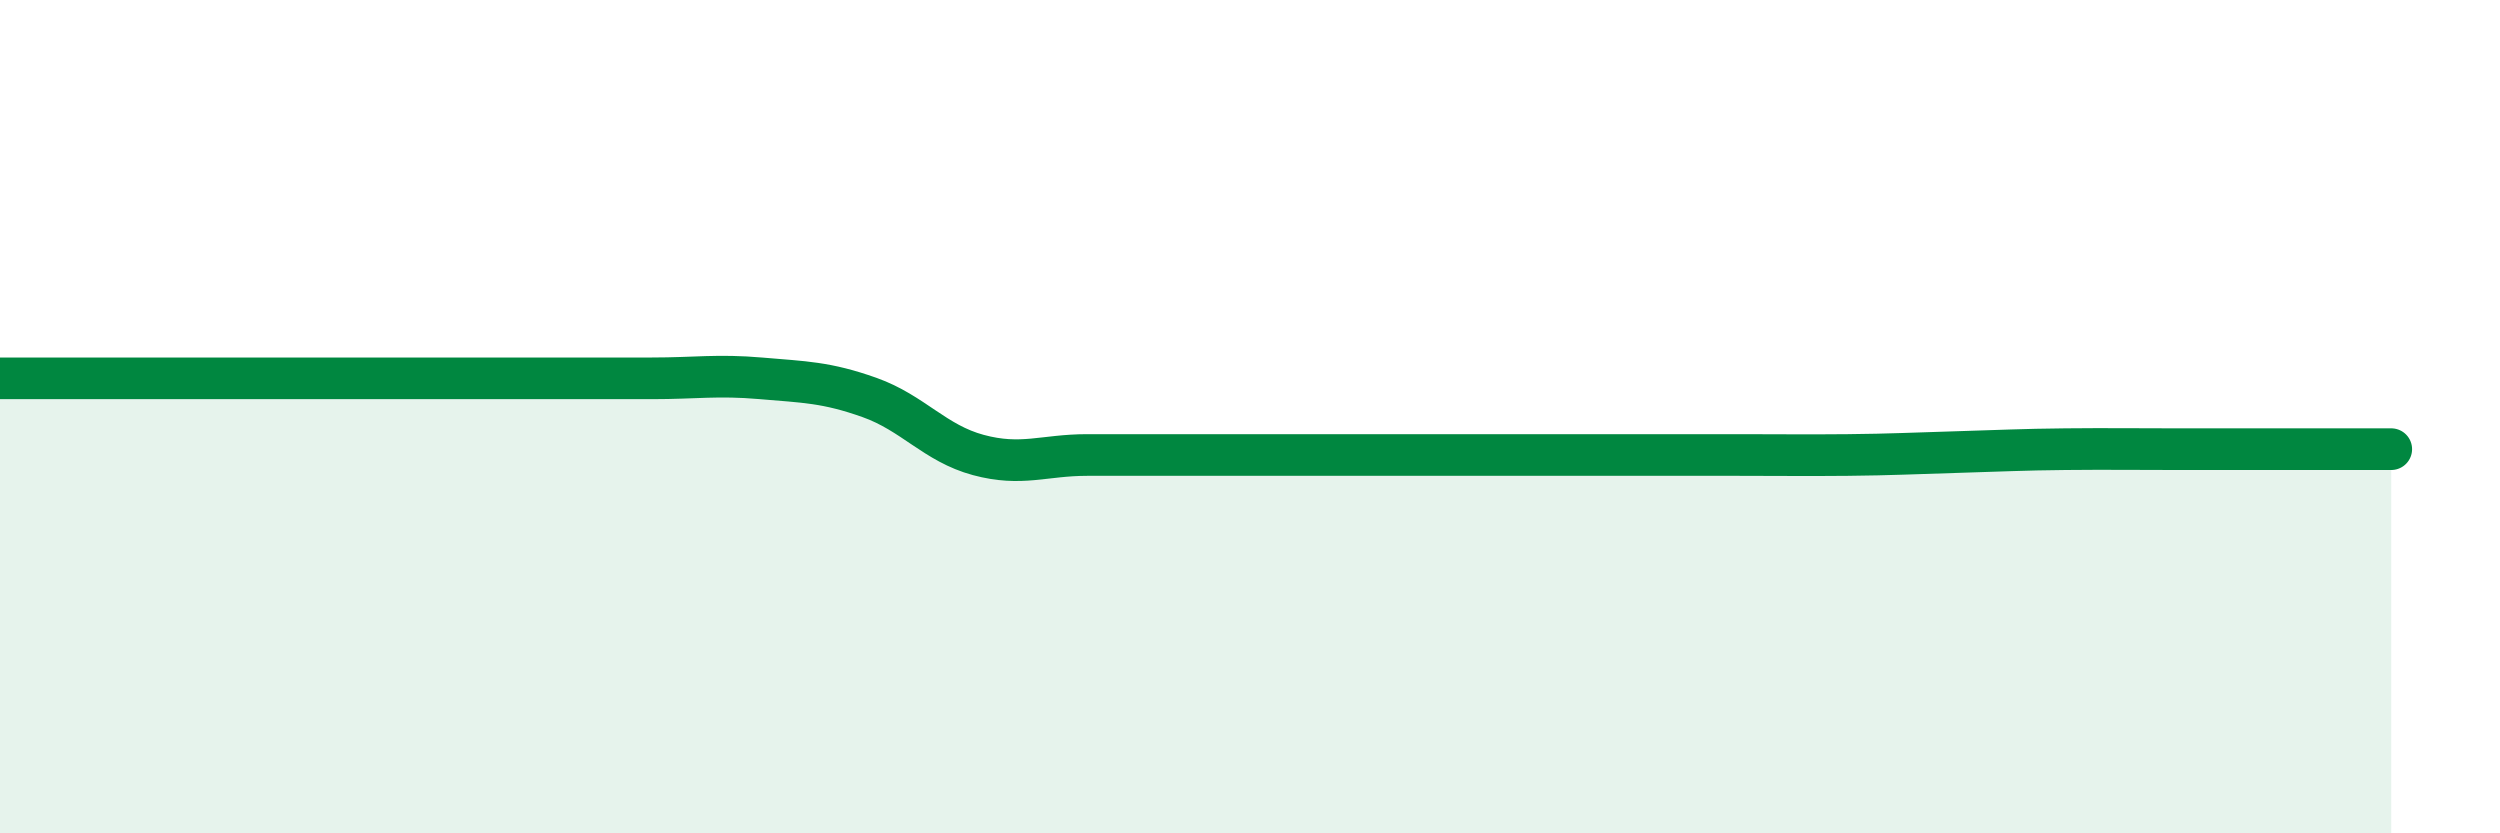 
    <svg width="60" height="20" viewBox="0 0 60 20" xmlns="http://www.w3.org/2000/svg">
      <path
        d="M 0,9.08 C 0.52,9.08 1.57,9.08 2.61,9.08 C 3.65,9.08 4.18,9.08 5.22,9.08 C 6.26,9.08 6.79,9.08 7.83,9.08 C 8.87,9.08 9.39,9.08 10.43,9.08 C 11.47,9.08 12,9.08 13.04,9.08 C 14.08,9.08 14.61,9.08 15.65,9.08 C 16.69,9.08 17.22,8.99 18.26,9.08 C 19.3,9.17 19.83,9.17 20.87,9.54 C 21.91,9.91 22.44,10.64 23.48,10.92 C 24.52,11.2 25.05,10.92 26.09,10.92 C 27.13,10.92 27.66,10.92 28.7,10.92 C 29.74,10.92 30.26,10.92 31.3,10.92 C 32.34,10.92 32.87,10.92 33.91,10.92 C 34.95,10.92 35.48,10.92 36.52,10.92 C 37.56,10.92 38.09,10.92 39.13,10.92 C 40.17,10.92 40.7,10.92 41.74,10.92 C 42.78,10.92 43.31,10.93 44.35,10.92 C 45.39,10.91 45.92,10.88 46.96,10.85 C 48,10.82 48.53,10.79 49.57,10.78 C 50.61,10.77 51.13,10.78 52.17,10.78 C 53.21,10.78 53.74,10.78 54.78,10.78 C 55.82,10.78 56.87,10.78 57.39,10.78L57.39 20L0 20Z"
        fill="#008740"
        opacity="0.1"
        stroke-linecap="round"
        stroke-linejoin="round"
      />
      <path
        d="M 0,9.08 C 0.52,9.08 1.57,9.08 2.61,9.08 C 3.65,9.08 4.18,9.08 5.22,9.08 C 6.26,9.08 6.79,9.08 7.83,9.08 C 8.87,9.08 9.39,9.08 10.43,9.08 C 11.47,9.08 12,9.08 13.04,9.08 C 14.08,9.08 14.61,9.08 15.65,9.08 C 16.69,9.08 17.22,8.99 18.26,9.08 C 19.3,9.17 19.83,9.17 20.87,9.54 C 21.91,9.91 22.44,10.64 23.48,10.92 C 24.52,11.2 25.05,10.92 26.09,10.92 C 27.13,10.92 27.66,10.92 28.7,10.92 C 29.74,10.92 30.26,10.92 31.3,10.92 C 32.34,10.92 32.87,10.92 33.91,10.92 C 34.95,10.92 35.48,10.92 36.52,10.92 C 37.56,10.92 38.09,10.92 39.13,10.92 C 40.17,10.92 40.7,10.92 41.74,10.92 C 42.78,10.92 43.31,10.93 44.35,10.92 C 45.39,10.91 45.92,10.88 46.96,10.85 C 48,10.82 48.53,10.79 49.57,10.78 C 50.61,10.77 51.13,10.78 52.17,10.78 C 53.21,10.78 53.74,10.78 54.78,10.78 C 55.82,10.78 56.87,10.78 57.39,10.78"
        stroke="#008740"
        stroke-width="1"
        fill="none"
        stroke-linecap="round"
        stroke-linejoin="round"
      />
    </svg>
  
